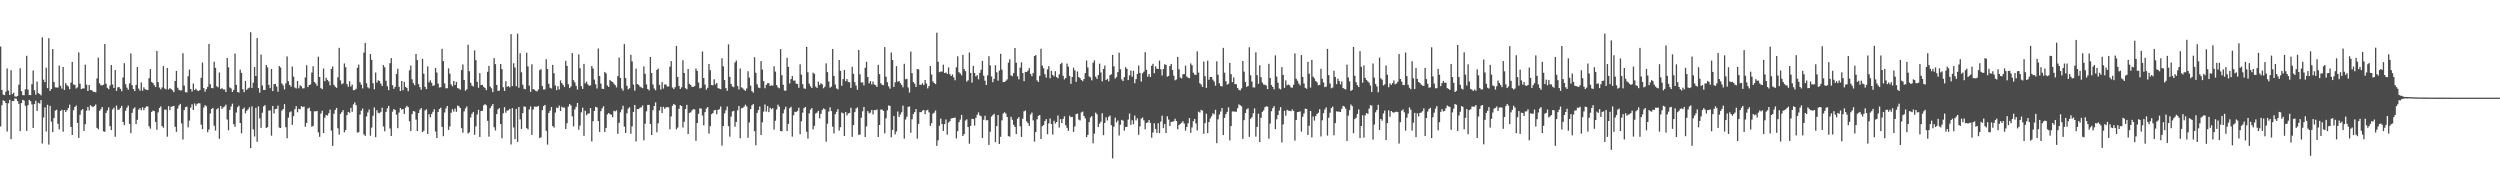 <?xml version="1.0" encoding="UTF-8"?>
<svg xmlns="http://www.w3.org/2000/svg" width="1920" height="150">
  <path d="M0 35.748h1v61.391H0zM1 69.119h1v11.708H1zM2 72.672h1v4.368H2zM3 73.130h1v4.511H3zM4 70.349h1v8.814H4zM5 52.575h1v48.440H5zM6 69.516h1v9.810H6zM7 72.950h1v3.683H7zM8 53.926h1v52.937H8zM9 72.295h1v5.265H9zM10 71.164h1v6.498H10zM11 74.051h1v1.503H11zM12 74.284h1v1.537H12zM13 73.698h1v3.893H13zM14 65.028h1v14.693H14zM15 52.413h1v48.297H15zM16 70.064h1v9.106H16zM17 73.085h1v3.538H17zM18 73.148h1v4.091H18zM19 68.563h1v12.711H19zM20 42.861h1v57.626H20zM21 68.765h1v12.058H21zM22 72.990h1v3.745H22zM23 73.037h1v4.687H23zM24 64.727h1v15.451H24zM25 54.137h1v44.111H25zM26 69.332h1v10.662H26zM27 72.667h1v4.722H27zM28 62.687h1v22.488H28zM29 71.461h1v7.475H29zM30 72.257h1v7.327H30zM31 73.245h1v3.614H31zM32 28.689h1v81.524H32zM33 61.173h1v29.105H33zM34 63.091h1v19.409H34zM35 51.990h1v48.991H35zM36 67.689h1v12.816H36zM37 29.358h1v81.691H37zM38 69.807h1v11.522H38zM39 68.310h1v25.144H39zM40 37.743h1v63.714H40zM41 62.970h1v27.697H41zM42 67.061h1v17.900H42zM43 67.242h1v17.036H43zM44 67.223h1v27.867H44zM45 50.344h1v49.064H45zM46 65.883h1v19.338H46zM47 68.063h1v16.279H47zM48 51.435h1v49.722H48zM49 69.024h1v15.440H49zM50 63.820h1v22.269H50zM51 65.413h1v19.235H51zM52 66.443h1v16.567H52zM53 68.557h1v11.824H53zM54 63.426h1v34.022H54zM55 47.560h1v56.138H55zM56 64.849h1v19.835H56zM57 65.186h1v16.971H57zM58 67.925h1v13.130H58zM59 67.108h1v27.282H59zM60 40.229h1v65.713H60zM61 64.354h1v23.801H61zM62 68.441h1v16.280H62zM63 67.908h1v15.898H63zM64 67.906h1v32.663H64zM65 49.666h1v45.773H65zM66 64.977h1v20.017H66zM67 69.896h1v12.254H67zM68 65.302h1v19.462H68zM69 69.142h1v11.707H69zM70 69.281h1v12.458H70zM71 70.371h1v11.888H71zM72 70.580h1v10.820H72zM73 70.908h1v9.343H73zM74 60.203h1v37.980H74zM75 44.281h1v55.051H75zM76 63.981h1v21.140H76zM77 65.455h1v18.410H77zM78 65.596h1v16.572H78zM79 65.088h1v35.775H79zM80 33.769h1v67.477H80zM81 64.331h1v22.326H81zM82 67.488h1v17.305H82zM83 68.486h1v14.020H83zM84 65.706h1v31.215H84zM85 49.966h1v49.957H85zM86 64.853h1v19.226H86zM87 67.567h1v15.143H87zM88 53.822h1v51.202H88zM89 69.800h1v11.277H89zM90 67.089h1v17.245H90zM91 66.848h1v17.381H91zM92 68.220h1v14.671H92zM93 70.065h1v11.261H93zM94 59.493h1v34.183H94zM95 48.541h1v47.558H95zM96 64.687h1v20.332H96zM97 67.349h1v15.358H97zM98 68.918h1v12.198H98zM99 64.059h1v31.051H99zM100 41.042h1v61.261H100zM101 65.414h1v21.192H101zM102 68.358h1v15.167H102zM103 69.919h1v12.574H103zM104 65.161h1v30.168H104zM105 51.475h1v40.553H105zM106 67.993h1v16.169H106zM107 69.645h1v13.396H107zM108 63.348h1v21.351H108zM109 69.638h1v12.732H109zM110 67.087h1v17.516H110zM111 68.491h1v14.369H111zM112 68.894h1v12.808H112zM113 69.224h1v12.516H113zM114 60.033h1v36.953H114zM115 53.051h1v45.740H115zM116 62.947h1v23.043H116zM117 63.809h1v21.069H117zM118 65.435h1v19.900H118zM119 66.851h1v26.749H119zM120 39.113h1v60.510H120zM121 63.100h1v23.217H121zM122 67.204h1v15.748H122zM123 68.674h1v13.024H123zM124 67.136h1v29.755H124zM125 50.812h1v47.279H125zM126 67.919h1v16.258H126zM127 68.624h1v15.603H127zM128 52.262h1v52.693H128zM129 68.719h1v12.815H129zM130 67.707h1v16.844H130zM131 68.389h1v13.641H131zM132 69.345h1v12.326H132zM133 70.760h1v10.608H133zM134 62.184h1v35.175H134zM135 54.475h1v46.767H135zM136 67.405h1v15.949H136zM137 69.094h1v11.878H137zM138 69.542h1v10.237H138zM139 69.387h1v25.429H139zM140 40.833h1v66.355H140zM141 65.705h1v18.848H141zM142 70.827h1v11.439H142zM143 70.943h1v10.944H143zM144 58.556h1v39.239H144zM145 53.463h1v39.137H145zM146 68.356h1v14.314H146zM147 70.299h1v9.852H147zM148 64.098h1v20.365H148zM149 69.102h1v10.350H149zM150 68.105h1v13.126H150zM151 69.502h1v10.212H151zM152 69.924h1v9.327H152zM153 69.066h1v10.330H153zM154 59.819h1v35.944H154zM155 48.048h1v51.173H155zM156 67.654h1v14.941H156zM157 70.404h1v10.414H157zM158 68.471h1v13.161H158zM159 66.738h1v34.810H159zM160 33.733h1v65.752H160zM161 64.671h1v22.538H161zM162 67.549h1v16.187H162zM163 67.786h1v15.088H163zM164 47.365h1v49.179H164zM165 52.057h1v48.280H165zM166 66.234h1v17.684H166zM167 67.081h1v16.040H167zM168 55.662h1v50.921H168zM169 68.392h1v13.079H169zM170 67.685h1v16.046H170zM171 68.644h1v13.782H171zM172 68.656h1v13.129H172zM173 70.642h1v9.684H173zM174 44.534h1v47.262H174zM175 51.698h1v48.417H175zM176 67.113h1v17.313H176zM177 67.943h1v13.821H177zM178 70.657h1v8.966H178zM179 69.040h1v26.359H179zM180 41.106h1v56.264H180zM181 65.159h1v21.262H181zM182 70.639h1v11.714H182zM183 71.109h1v10.049H183zM184 53.522h1v40.962H184zM185 55.982h1v46.411H185zM186 68.492h1v15.296H186zM187 70.831h1v11.810H187zM188 62.161h1v24.880H188zM189 69.024h1v16.061H189zM190 67.876h1v16.193H190zM191 67.263h1v15.194H191zM192 24.805h1v88.952H192zM193 67.560h1v14.120H193zM194 63.530h1v35.784H194zM195 51.491h1v53.296H195zM196 58.373h1v24.483H196zM197 29.222h1v79.677H197zM198 67.618h1v14.034H198zM199 71.176h1v19.752H199zM200 41.959h1v56.249H200zM201 65.652h1v20.913H201zM202 69.092h1v12.645H202zM203 69.114h1v11.633H203zM204 49.933h1v48.392H204zM205 51.765h1v45.886H205zM206 65.195h1v19.668H206zM207 67.686h1v17.089H207zM208 52.916h1v51.275H208zM209 69.935h1v11.466H209zM210 64.635h1v22.514H210zM211 64.461h1v19.328H211zM212 66.472h1v17.070H212zM213 70.421h1v10.683H213zM214 50.728h1v47.253H214zM215 51.854h1v46.435H215zM216 64.089h1v20.879H216zM217 65.601h1v18.115H217zM218 68.652h1v11.342H218zM219 64.037h1v33.648H219zM220 43.301h1v62.891H220zM221 62.422h1v27.949H221zM222 65.271h1v20.992H222zM223 66.616h1v18.921H223zM224 51.115h1v44.781H224zM225 58.817h1v30.445H225zM226 67.236h1v16.654H226zM227 67.946h1v13.545H227zM228 62.191h1v24.032H228zM229 67.839h1v15.754H229zM230 65.513h1v18.388H230zM231 66.291h1v15.240H231zM232 67.925h1v14.280H232zM233 67.813h1v13.991H233zM234 59.502h1v37.854H234zM235 50.121h1v44.276H235zM236 66.857h1v16.498H236zM237 65.310h1v17.380H237zM238 64.839h1v20.487H238zM239 55.681h1v41.661H239zM240 50.873h1v45.786H240zM241 62.960h1v22.497H241zM242 64.139h1v21.456H242zM243 65.918h1v19.243H243zM244 43.538h1v58.166H244zM245 59.150h1v45.934H245zM246 67.668h1v19.526H246zM247 68.511h1v16.554H247zM248 52.642h1v49.542H248zM249 62.386h1v28.042H249zM250 59.750h1v28.581H250zM251 61.367h1v27.485H251zM252 62.564h1v24.417H252zM253 65.528h1v18.672H253zM254 52.930h1v47.376H254zM255 51.056h1v60.958H255zM256 65.169h1v22.168H256zM257 66.589h1v17.793H257zM258 67.500h1v15.414H258zM259 59.405h1v39.125H259zM260 36.743h1v66.645H260zM261 61.761h1v25.762H261zM262 64.675h1v21.480H262zM263 64.070h1v20.532H263zM264 48.741h1v52.892H264zM265 51.662h1v48.298H265zM266 64.552h1v23.867H266zM267 66.590h1v19.394H267zM268 62.401h1v24.278H268zM269 66.451h1v16.361H269zM270 64.991h1v20.870H270zM271 69.270h1v10.924H271zM272 69.196h1v9.385H272zM273 68.223h1v12.574H273zM274 52.053h1v49.786H274zM275 49.660h1v51.854H275zM276 63.169h1v24.859H276zM277 65.006h1v20.008H277zM278 67.915h1v15.413H278zM279 40.393h1v62.900H279zM280 32.916h1v71.450H280zM281 63.962h1v25.494H281zM282 67.011h1v19.366H282zM283 67.914h1v16.195H283zM284 41.523h1v62.743H284zM285 45.967h1v52.023H285zM286 63.896h1v24.964H286zM287 68.537h1v14.017H287zM288 55.697h1v49.695H288zM289 63.445h1v21.202H289zM290 61.636h1v25.009H290zM291 62.271h1v24.757H291zM292 64.227h1v21.690H292zM293 66.048h1v16.626H293zM294 49.981h1v47.127H294zM295 51.665h1v49.179H295zM296 62.054h1v23.855H296zM297 66.263h1v16.982H297zM298 69.222h1v12.157H298zM299 48.551h1v50.101H299zM300 44.573h1v59.900H300zM301 65.412h1v20.368H301zM302 68.223h1v15.471H302zM303 66.734h1v17.722H303zM304 56.839h1v31.243H304zM305 52.775h1v45.663H305zM306 66.670h1v19.775H306zM307 69.911h1v13.028H307zM308 62.135h1v22.016H308zM309 69.259h1v14.520H309zM310 62.808h1v24.680H310zM311 66.788h1v15.922H311zM312 67.600h1v13.683H312zM313 70.051h1v12.234H313zM314 54.024h1v39.117H314zM315 50.314h1v50.349H315zM316 60.929h1v26.789H316zM317 63.906h1v21.381H317zM318 65.495h1v20.158H318zM319 41.431h1v50.493H319zM320 46.122h1v54.545H320zM321 64.660h1v22.116H321zM322 66.973h1v17.274H322zM323 68.926h1v14.048H323zM324 45.166h1v56.331H324zM325 56.608h1v43.780H325zM326 66.640h1v18.215H326zM327 68.459h1v15.433H327zM328 50.989h1v51.945H328zM329 63.246h1v24.475H329zM330 61.628h1v28.533H330zM331 63.539h1v24.050H331zM332 65.936h1v19.912H332zM333 65.511h1v18.418H333zM334 52.193h1v48.845H334zM335 55.724h1v50.269H335zM336 64.127h1v21.776H336zM337 67.243h1v16.454H337zM338 66.960h1v15.713H338zM339 37.461h1v60.041H339zM340 46.892h1v57.708H340zM341 64.055h1v22.381H341zM342 67.836h1v15.425H342zM343 67.758h1v13.643H343zM344 52.471h1v47.312H344zM345 56.522h1v40.579H345zM346 64.797h1v21.807H346zM347 66.299h1v17.507H347zM348 62.179h1v23.556H348zM349 65.257h1v18.174H349zM350 62.851h1v23.031H350zM351 67.662h1v13.463H351zM352 68.069h1v13.561H352zM353 68.919h1v14.037H353zM354 53.887h1v44.568H354zM355 49.505h1v52.448H355zM356 61.394h1v24.163H356zM357 69.667h1v13.593H357zM358 68.621h1v13.131H358zM359 34.358h1v68.191H359zM360 54.715h1v46.854H360zM361 63.611h1v26.584H361zM362 65.665h1v21.749H362zM363 66.463h1v19.525H363zM364 38.664h1v64.854H364zM365 46.212h1v50.853H365zM366 62.873h1v25.083H366zM367 67.393h1v16.997H367zM368 56.162h1v48.982H368zM369 65.344h1v19.920H369zM370 65.163h1v19.938H370zM371 66.664h1v14.251H371zM372 67.538h1v12.445H372zM373 69.235h1v11.631H373zM374 55.161h1v37.601H374zM375 50.609h1v54.346H375zM376 66.432h1v16.672H376zM377 67.839h1v13.640H377zM378 70.774h1v9.076H378zM379 44.615h1v53.136H379zM380 49.273h1v50.975H380zM381 65.213h1v22.406H381zM382 69.812h1v14.198H382zM383 69.534h1v13.511H383zM384 49.144h1v46.161H384zM385 53.072h1v53.161H385zM386 66.996h1v20.024H386zM387 69.823h1v12.495H387zM388 62.334h1v24.247H388zM389 66.676h1v18.355H389zM390 66.062h1v18.579H390zM391 67.071h1v16.539H391zM392 26.207h1v84.721H392zM393 66.106h1v16.922H393zM394 48.597h1v49.269H394zM395 51.830h1v55.048H395zM396 66.254h1v17.363H396zM397 25.845h1v83.134H397zM398 67.360h1v14.796H398zM399 40.879h1v50.818H399zM400 55.480h1v43.552H400zM401 65.055h1v21.850H401zM402 68.201h1v13.478H402zM403 68.573h1v13.486H403zM404 40.484h1v57.943H404zM405 50.990h1v48.436H405zM406 65.779h1v18.284H406zM407 70.528h1v11.204H407zM408 49.357h1v54.297H408zM409 68.454h1v15.671H409zM410 68.795h1v13.139H410zM411 69.843h1v12.066H411zM412 70.195h1v11.778H412zM413 68.634h1v12.658H413zM414 53.850h1v52.225H414zM415 53.153h1v52.255H415zM416 66.110h1v18.451H416zM417 68.702h1v12.806H417zM418 68.657h1v11.924H418zM419 45.458h1v55.004H419zM420 52.999h1v58.047H420zM421 64.373h1v22.368H421zM422 67.358h1v17.682H422zM423 67.953h1v14.299H423zM424 49.835h1v47.019H424zM425 56.201h1v41.775H425zM426 65.658h1v20.824H426zM427 69.241h1v13.388H427zM428 66.209h1v16.791H428zM429 68.732h1v12.356H429zM430 61.765h1v23.493H430zM431 63.724h1v18.228H431zM432 65.161h1v17.415H432zM433 66.856h1v15.768H433zM434 46.688h1v52.394H434zM435 50.606h1v44.017H435zM436 64.725h1v17.147H436zM437 67.612h1v12.316H437zM438 66.374h1v14.603H438zM439 40.820h1v48.522H439zM440 61.573h1v35.504H440zM441 63.291h1v20.727H441zM442 65.911h1v16.131H442zM443 68.752h1v10.367H443zM444 41.778h1v57.834H444zM445 52.452h1v44.004H445zM446 66.173h1v20.096H446zM447 68.232h1v14.452H447zM448 49.041h1v55.297H448zM449 63.994h1v21.065H449zM450 62.740h1v25.765H450zM451 64.816h1v22.476H451zM452 65.887h1v21.245H452zM453 65.592h1v17.411H453zM454 50.758h1v57.899H454zM455 52.604h1v40.488H455zM456 61.148h1v24.060H456zM457 64.709h1v17.330H457zM458 67.930h1v14.604H458zM459 37.298h1v55.618H459zM460 58.379h1v42.873H460zM461 64.215h1v21.195H461zM462 68.124h1v15.091H462zM463 68.367h1v13.232H463zM464 55.260h1v46.125H464zM465 56.337h1v41.895H465zM466 65.618h1v22.222H466zM467 66.760h1v20.005H467zM468 61.383h1v26.331H468zM469 62.439h1v25.647H469zM470 62.914h1v27.099H470zM471 64.281h1v20.864H471zM472 65.457h1v20.104H472zM473 67.108h1v17.625H473zM474 58.476h1v44.284H474zM475 44.231h1v50.121H475zM476 59.858h1v26.407H476zM477 67.939h1v16.139H477zM478 69.627h1v11.590H478zM479 33.904h1v63.315H479zM480 59.946h1v42.200H480zM481 65.902h1v21.088H481zM482 68.600h1v14.808H482zM483 67.758h1v14.646H483zM484 42.112h1v60.605H484zM485 47.193h1v49.811H485zM486 64.934h1v21.056H486zM487 69.622h1v11.027H487zM488 52.686h1v56.028H488zM489 64.572h1v19.118H489zM490 65.136h1v18.632H490zM491 66.515h1v16.292H491zM492 67.088h1v15.263H492zM493 67.701h1v13.315H493zM494 50.973h1v56.823H494zM495 56.683h1v38.294H495zM496 64.828h1v20.673H496zM497 68.356h1v12.257H497zM498 69.350h1v11.205H498zM499 43.794h1v51.490H499zM500 56.079h1v47.607H500zM501 64.880h1v19.710H501zM502 68.007h1v13.425H502zM503 69.312h1v9.338H503zM504 53.687h1v47.953H504zM505 52.647h1v42.070H505zM506 65.156h1v19.662H506zM507 68.761h1v13.302H507zM508 63.074h1v23.786H508zM509 67.980h1v14.067H509zM510 64.794h1v18.756H510zM511 64.945h1v17.588H511zM512 66.476h1v15.717H512zM513 66.390h1v16.102H513zM514 51.192h1v48.094H514zM515 46.939h1v42.469H515zM516 67.247h1v14.006H516zM517 68.411h1v11.399H517zM518 66.953h1v13.617H518zM519 35.299h1v64.075H519zM520 59.106h1v38.893H520zM521 65.967h1v17.576H521zM522 68.307h1v12.559H522zM523 67.003h1v14.399H523zM524 46.298h1v51.631H524zM525 56.076h1v37.393H525zM526 67.736h1v16.005H526zM527 68.556h1v11.989H527zM528 52.983h1v49.976H528zM529 64.421h1v22.301H529zM530 65.339h1v20.937H530zM531 66.761h1v18.036H531zM532 66.606h1v17.215H532zM533 66.166h1v17.840H533zM534 52.598h1v55.553H534zM535 54.480h1v40.032H535zM536 63.390h1v24.031H536zM537 67.914h1v15.289H537zM538 67.418h1v16.006H538zM539 39.528h1v49.176H539zM540 59.893h1v36.379H540zM541 64.927h1v21.192H541zM542 68.874h1v14.419H542zM543 67.409h1v14.793H543zM544 49.124h1v53.540H544zM545 53.943h1v42.943H545zM546 65.281h1v22.410H546zM547 65.559h1v21.305H547zM548 60.876h1v23.846H548zM549 64.893h1v19.525H549zM550 63.753h1v23.976H550zM551 67.679h1v16.685H551zM552 68.069h1v15.785H552zM553 68.502h1v13.303H553zM554 44.726h1v67.111H554zM555 50.945h1v45.828H555zM556 61.499h1v25.603H556zM557 67.646h1v17.037H557zM558 69.673h1v12.159H558zM559 34.046h1v62.802H559zM560 59.017h1v45.920H560zM561 64.437h1v25.160H561zM562 66.394h1v19.218H562zM563 66.972h1v18.177H563zM564 47.994h1v49.348H564zM565 46.516h1v47.101H565zM566 65.989h1v18.778H566zM567 68.701h1v12.706H567zM568 52.638h1v53.555H568zM569 67.090h1v16.116H569zM570 67.899h1v14.916H570zM571 68.939h1v12.922H571zM572 69.766h1v10.600H572zM573 67.961h1v13.759H573zM574 54.736h1v51.085H574zM575 59.611h1v34.458H575zM576 65.738h1v18.096H576zM577 70.008h1v10.877H577zM578 71.121h1v8.806H578zM579 43.954h1v56.741H579zM580 55.867h1v55.680H580zM581 64.696h1v22.004H581zM582 67.191h1v17.319H582zM583 67.621h1v14.201H583zM584 46.881h1v56.842H584zM585 53.455h1v40.510H585zM586 62.307h1v23.449H586zM587 67.801h1v12.428H587zM588 65.235h1v20.513H588zM589 63.937h1v17.529H589zM590 63.850h1v22.287H590zM591 66.014h1v16.713H591zM592 65.484h1v18.384H592zM593 65.850h1v17.182H593zM594 50.873h1v48.668H594zM595 55.007h1v37.722H595zM596 65.313h1v18.817H596zM597 67.123h1v13.282H597zM598 67.766h1v14.157H598zM599 37.699h1v62.921H599zM600 57.772h1v43.070H600zM601 65.089h1v22.022H601zM602 69.575h1v14.498H602zM603 69.638h1v12.280H603zM604 44.408h1v56.271H604zM605 51.359h1v43.766H605zM606 64.084h1v19.052H606zM607 60.775h1v21.237H607zM608 58.415h1v46.501H608zM609 61.907h1v26.626H609zM610 61.877h1v23.999H610zM611 64.242h1v21.832H611zM612 64.562h1v20.566H612zM613 67.437h1v15.294H613zM614 49.424h1v53.649H614zM615 57.269h1v35.887H615zM616 64.684h1v21.867H616zM617 67.913h1v15.147H617zM618 68.185h1v13.918H618zM619 36.065h1v65.094H619zM620 55.503h1v50.964H620zM621 64.201h1v22.853H621zM622 66.236h1v17.961H622zM623 67.598h1v15.429H623zM624 55.822h1v43.525H624zM625 56.657h1v39.974H625zM626 66.463h1v20.712H626zM627 67.524h1v18.930H627zM628 62.728h1v22.392H628zM629 65.182h1v25.713H629zM630 63.921h1v23.538H630zM631 64.756h1v19.773H631zM632 67.810h1v15.440H632zM633 66.541h1v17.416H633zM634 48.627h1v60.195H634zM635 55.423h1v39.596H635zM636 62.575h1v23.069H636zM637 67.338h1v15.077H637zM638 66.517h1v18.804H638zM639 37.646h1v59.637H639zM640 58.325h1v44.156H640zM641 64.845h1v22.867H641zM642 67.867h1v17.998H642zM643 68.651h1v15.185H643zM644 46.092h1v54.214H644zM645 54.384h1v43.314H645zM646 65.823h1v20.592H646zM647 60.767h1v26.207H647zM648 53.737h1v50.724H648zM649 62.374h1v23.629H649zM650 60.701h1v27.958H650zM651 62.899h1v24.172H651zM652 63.244h1v23.470H652zM653 67.516h1v15.207H653zM654 51.284h1v53.764H654zM655 56.673h1v39.392H655zM656 63.132h1v22.971H656zM657 65.737h1v17.611H657zM658 68.891h1v13.576H658zM659 38.360h1v65.129H659zM660 57.144h1v46.227H660zM661 63.347h1v27.058H661zM662 63.276h1v22.204H662zM663 65.574h1v16.531H663zM664 52.031h1v53.183H664zM665 47.399h1v49.692H665zM666 59.166h1v26.161H666zM667 63.988h1v23.090H667zM668 62.259h1v24.225H668zM669 64.805h1v19.610H669zM670 62.595h1v25.283H670zM671 64.910h1v19.620H671zM672 65.409h1v19.261H672zM673 66.754h1v17.327H673zM674 49.790h1v55.436H674zM675 56.933h1v39.054H675zM676 63.948h1v20.188H676zM677 65.110h1v19.045H677zM678 65.426h1v19.755H678zM679 36.160h1v66.250H679zM680 58.912h1v31.957H680zM681 63.113h1v21.690H681zM682 66.282h1v14.690H682zM683 68.110h1v13.258H683zM684 40.286h1v65.136H684zM685 46.093h1v53.635H685zM686 66.740h1v22.319H686zM687 63.172h1v40.060H687zM688 50.791h1v50.180H688zM689 62.722h1v22.961H689zM690 62.209h1v27.719H690zM691 63.899h1v24.069H691zM692 65.217h1v21.000H692zM693 67.071h1v14.094H693zM694 48.993h1v57.429H694zM695 60.888h1v30.939H695zM696 60.573h1v29.085H696zM697 67.170h1v14.862H697zM698 71.077h1v10.679H698zM699 39.564h1v62.388H699zM700 56.242h1v35.361H700zM701 63.031h1v24.512H701zM702 64.317h1v21.751H702zM703 66.827h1v16.915H703zM704 52.967h1v53.540H704zM705 53.319h1v41.790H705zM706 65.143h1v21.006H706zM707 65.096h1v21.029H707zM708 63.940h1v21.011H708zM709 65.375h1v19.115H709zM710 61.433h1v26.222H710zM711 64.182h1v20.645H711zM712 67.887h1v16.459H712zM713 66.104h1v20.154H713zM714 50.691h1v45.965H714zM715 57.164h1v37.455H715zM716 62.513h1v24.777H716zM717 63.768h1v22.766H717zM718 64.618h1v20.277H718zM719 25.106h1v86.895H719zM720 47.483h1v60.285H720zM721 55.454h1v41.100H721zM722 54.934h1v36.132H722zM723 54.996h1v40.262H723zM724 49.640h1v50.903H724zM725 56.044h1v39.304H725zM726 55.646h1v36.078H726zM727 56.789h1v46.616H727zM728 51.743h1v42.387H728zM729 56.914h1v36.215H729zM730 58.350h1v32.704H730zM731 57.189h1v33.574H731zM732 59.424h1v31.075H732zM733 61.630h1v28.677H733zM734 51.706h1v54.568H734zM735 43.251h1v57.466H735zM736 55.445h1v38.433H736zM737 56.398h1v35.446H737zM738 57.863h1v30.331H738zM739 42.145h1v62.309H739zM740 53.113h1v49.875H740zM741 54.684h1v37.876H741zM742 62.678h1v28.990H742zM743 61.713h1v35.820H743zM744 40.344h1v69.976H744zM745 55.993h1v40.678H745zM746 63.439h1v27.776H746zM747 50.575h1v40.886H747zM748 56.019h1v40.462H748zM749 58.601h1v31.905H749zM750 57.769h1v30.376H750zM751 60.905h1v25.403H751zM752 55.964h1v32.668H752zM753 53.580h1v35.754H753zM754 46.724h1v59.299H754zM755 58.107h1v33.923H755zM756 61.956h1v26.946H756zM757 65.286h1v27.139H757zM758 57.879h1v34.362H758zM759 43.171h1v68.164H759zM760 50.236h1v50.927H760zM761 58.749h1v30.824H761zM762 63.116h1v25.375H762zM763 60.583h1v26.859H763zM764 50.194h1v58.946H764zM765 55.496h1v41.380H765zM766 61.928h1v26.388H766zM767 54.217h1v56.395H767zM768 41.297h1v63.767H768zM769 53.455h1v38.952H769zM770 63.008h1v24.175H770zM771 62.988h1v23.240H771zM772 62.084h1v25.181H772zM773 60.975h1v28.894H773zM774 48.138h1v56.412H774zM775 45.528h1v59.429H775zM776 57.886h1v31.797H776zM777 58.504h1v33.520H777zM778 56.185h1v39.669H778zM779 36.859h1v60.610H779zM780 48.232h1v54.788H780zM781 58.572h1v32.655H781zM782 60.983h1v28.932H782zM783 51.932h1v45.064H783zM784 47.863h1v57.325H784zM785 56.095h1v35.072H785zM786 62.360h1v23.151H786zM787 55.128h1v29.764H787zM788 55.344h1v37.852H788zM789 54.173h1v40.406H789zM790 52.309h1v44.422H790zM791 56.765h1v31.174H791zM792 58.575h1v27.843H792zM793 56.114h1v36.328H793zM794 43.029h1v65.704H794zM795 42.359h1v59.086H795zM796 61.768h1v29.859H796zM797 62.926h1v26.059H797zM798 58.243h1v30.103H798zM799 37.404h1v69.340H799zM800 50.384h1v46.515H800zM801 52.418h1v43.635H801zM802 56.969h1v36.032H802zM803 59.603h1v31.899H803zM804 53.303h1v49.824H804zM805 50.792h1v43.965H805zM806 60.127h1v30.880H806zM807 54.401h1v40.866H807zM808 57.572h1v45.781H808zM809 58.690h1v34.087H809zM810 54.657h1v40.210H810zM811 59.252h1v34.438H811zM812 60.113h1v28.579H812zM813 57.087h1v40.883H813zM814 49.266h1v42.229H814zM815 48.252h1v46.272H815zM816 58.140h1v33.138H816zM817 60.978h1v28.348H817zM818 59.926h1v36.214H818zM819 48.864h1v49.315H819zM820 51.195h1v49.307H820zM821 58.317h1v30.584H821zM822 64.364h1v25.643H822zM823 59.152h1v30.617H823zM824 51.993h1v49.301H824zM825 54.054h1v43.067H825zM826 62.876h1v24.794H826zM827 54.860h1v32.362H827zM828 59.164h1v32.666H828zM829 59.991h1v32.453H829zM830 61.465h1v24.874H830zM831 62.367h1v23.353H831zM832 60.705h1v28.401H832zM833 56.104h1v34.819H833zM834 46.424h1v58.873H834zM835 51.789h1v51.810H835zM836 58.696h1v35.037H836zM837 59.461h1v30.831H837zM838 61.681h1v27.516H838zM839 48.141h1v61.886H839zM840 46.314h1v56.355H840zM841 58.818h1v27.654H841zM842 60.549h1v27.231H842zM843 57.657h1v39.868H843zM844 48.903h1v46.145H844zM845 55.640h1v37.855H845zM846 62.496h1v24.479H846zM847 52.984h1v50.796H847zM848 50.336h1v44.059H848zM849 61.428h1v28.660H849zM850 60.525h1v31.992H850zM851 62.476h1v27.158H851zM852 57.748h1v30.964H852zM853 57.050h1v39.090H853zM854 42.158h1v79.496H854zM855 50.931h1v46.397H855zM856 60.356h1v30.023H856zM857 59.245h1v34.690H857zM858 55.381h1v37.157H858zM859 40.444h1v63.637H859zM860 53.218h1v42.599H860zM861 60.997h1v31.081H861zM862 62.325h1v30.357H862zM863 59.258h1v41.023H863zM864 51.630h1v45.894H864zM865 52.907h1v44.482H865zM866 61.510h1v30.351H866zM867 57.922h1v29.288H867zM868 54.181h1v41.748H868zM869 58.951h1v33.417H869zM870 54.356h1v41.153H870zM871 63.918h1v24.792H871zM872 60.765h1v31.768H872zM873 56.816h1v34.001H873zM874 50.345h1v53.171H874zM875 55.990h1v41.097H875zM876 62.678h1v28.428H876zM877 56.325h1v33.921H877zM878 55.037h1v37.363H878zM879 40.103h1v59.181H879zM880 53.628h1v40.804H880zM881 58.869h1v35.197H881zM882 56.886h1v35.311H882zM883 59.142h1v35.296H883zM884 50.522h1v55.197H884zM885 49.005h1v52.725H885zM886 56.235h1v38.434H886zM887 50.963h1v48.047H887zM888 52.725h1v49.301H888zM889 53.001h1v41.658H889zM890 46.562h1v55.710H890zM891 53.205h1v40.178H891zM892 58.010h1v30.827H892zM893 52.991h1v45.416H893zM894 49.334h1v45.957H894zM895 49.811h1v52.341H895zM896 58.875h1v30.409H896zM897 58.335h1v33.499H897zM898 50.574h1v46.210H898zM899 49.126h1v44.472H899zM900 53.778h1v39.742H900zM901 58.091h1v35.001H901zM902 61.666h1v29.514H902zM903 61.048h1v31.875H903zM904 43.681h1v55.562H904zM905 53.201h1v42.859H905zM906 59.585h1v35.524H906zM907 60.240h1v34.008H907zM908 57.016h1v36.080H908zM909 56.924h1v37.960H909zM910 50.369h1v50.008H910zM911 58.856h1v38.614H911zM912 59.714h1v34.970H912zM913 60.053h1v30.611H913zM914 48.681h1v53.318H914zM915 50.079h1v47.764H915zM916 55.866h1v37.176H916zM917 57.338h1v34.004H917zM918 57.514h1v37.316H918zM919 39.428h1v60.644H919zM920 55.729h1v30.036H920zM921 63.933h1v22.486H921zM922 64.916h1v19.474H922zM923 66.769h1v18.246H923zM924 47.281h1v55.477H924zM925 58.513h1v36.055H925zM926 67.490h1v19.842H926zM927 46.593h1v55.582H927zM928 61.288h1v32.481H928zM929 59.153h1v31.884H929zM930 59.153h1v30.190H930zM931 61.155h1v25.888H931zM932 62.580h1v25.281H932zM933 65.832h1v18.489H933zM934 47.177h1v62.813H934zM935 57.388h1v34.244H935zM936 63.981h1v24.003H936zM937 66.094h1v19.585H937zM938 66.362h1v16.640H938zM939 36.785h1v66.929H939zM940 55.806h1v34.717H940zM941 62.314h1v25.412H941zM942 65.008h1v20.959H942zM943 64.317h1v18.171H943zM944 48.306h1v59.514H944zM945 56.916h1v39.919H945zM946 63.080h1v22.519H946zM947 59.439h1v26.178H947zM948 64.599h1v21.141H948zM949 64.708h1v21.154H949zM950 67.582h1v15.549H950zM951 68.988h1v11.167H951zM952 69.443h1v11.398H952zM953 67.853h1v13.831H953zM954 46.848h1v59.806H954zM955 55.041h1v37.202H955zM956 62.921h1v23.856H956zM957 66.725h1v17.268H957zM958 66.105h1v17.118H958zM959 36.284h1v68.790H959zM960 57.747h1v33.510H960zM961 62.612h1v27.459H961zM962 67.119h1v19.872H962zM963 67.182h1v16.083H963zM964 40.184h1v64.717H964zM965 57.772h1v39.687H965zM966 64.357h1v22.959H966zM967 50.197h1v58.914H967zM968 59.346h1v31.124H968zM969 63.387h1v22.553H969zM970 64.937h1v19.828H970zM971 65.086h1v17.286H971zM972 65.759h1v15.922H972zM973 68.423h1v13.496H973zM974 49.005h1v57.533H974zM975 59.976h1v34.967H975zM976 65.345h1v20.094H976zM977 66.786h1v16.251H977zM978 68.587h1v12.940H978zM979 42.553h1v56.604H979zM980 58.786h1v32.846H980zM981 63.554h1v24.805H981zM982 67.943h1v16.988H982zM983 68.616h1v13.637H983zM984 51.549h1v57.851H984zM985 57.569h1v37.975H985zM986 67.489h1v17.628H986zM987 61.680h1v27.214H987zM988 65.502h1v18.832H988zM989 64.909h1v20.114H989zM990 65.514h1v19.559H990zM991 67.170h1v18.208H991zM992 67.362h1v16.706H992zM993 65.051h1v20.090H993zM994 40.996h1v66.962H994zM995 60.448h1v31.712H995zM996 62.017h1v24.040H996zM997 64.150h1v21.743H997zM998 65.543h1v20.011H998zM999 42.310h1v58.778H999zM1000 59.037h1v30.650H1000zM1001 64.088h1v23.010H1001zM1002 67.457h1v16.001H1002zM1003 68.125h1v15.649H1003zM1004 47.492h1v56.138H1004zM1005 56.635h1v39.939H1005zM1006 67.253h1v18.007H1006zM1007 45.974h1v59.563H1007zM1008 58.878h1v30.585H1008zM1009 60.224h1v32.421H1009zM1010 62.247h1v26.908H1010zM1011 63.169h1v24.444H1011zM1012 65.485h1v21.120H1012zM1013 65.201h1v18.669H1013zM1014 52.851h1v51.961H1014zM1015 60.510h1v31.926H1015zM1016 63.350h1v23.545H1016zM1017 66.926h1v17.198H1017zM1018 66.520h1v15.972H1018zM1019 37.596h1v66.551H1019zM1020 57.771h1v32.665H1020zM1021 64.109h1v22.471H1021zM1022 67.769h1v15.246H1022zM1023 67.233h1v14.650H1023zM1024 54.331h1v49.548H1024zM1025 59.079h1v35.464H1025zM1026 64.618h1v20.870H1026zM1027 60.436h1v25.305H1027zM1028 62.265h1v23.514H1028zM1029 64.796h1v21.230H1029zM1030 62.502h1v21.037H1030zM1031 67.563h1v13.720H1031zM1032 68.255h1v13.597H1032zM1033 68.732h1v14.756H1033zM1034 49.682h1v58.560H1034zM1035 59.545h1v29.241H1035zM1036 62.474h1v22.119H1036zM1037 69.840h1v10.380H1037zM1038 69.013h1v12.512H1038zM1039 36.037h1v66.324H1039zM1040 58.147h1v33.360H1040zM1041 63.175h1v27.225H1041zM1042 65.403h1v22.052H1042zM1043 66.886h1v17.200H1043zM1044 39.321h1v66.695H1044zM1045 51.300h1v45.454H1045zM1046 63.468h1v25.071H1046zM1047 50.208h1v55.488H1047zM1048 59.870h1v28.696H1048zM1049 61.409h1v25.426H1049zM1050 62.465h1v24.959H1050zM1051 63.499h1v19.970H1051zM1052 65.709h1v15.001H1052zM1053 70.669h1v10.440H1053zM1054 48.749h1v58.473H1054zM1055 59.620h1v36.064H1055zM1056 64.462h1v21.828H1056zM1057 66.392h1v18.022H1057zM1058 70.936h1v9.562H1058zM1059 44.256h1v55.589H1059zM1060 60.159h1v31.185H1060zM1061 61.175h1v31.512H1061zM1062 65.577h1v21.563H1062zM1063 64.790h1v20.161H1063zM1064 50.280h1v57.332H1064zM1065 57.388h1v37.126H1065zM1066 67.038h1v17.734H1066zM1067 64.050h1v25.599H1067zM1068 65.184h1v20.051H1068zM1069 63.799h1v22.353H1069zM1070 61.802h1v24.752H1070zM1071 64.737h1v21.314H1071zM1072 64.128h1v21.632H1072zM1073 62.828h1v23.231H1073zM1074 41.529h1v68.736H1074zM1075 60.687h1v33.166H1075zM1076 62.566h1v22.502H1076zM1077 65.304h1v18.691H1077zM1078 65.394h1v20.821H1078zM1079 40.372h1v59.919H1079zM1080 58.543h1v31.849H1080zM1081 65.107h1v22.177H1081zM1082 67.372h1v15.150H1082zM1083 68.502h1v15.785H1083zM1084 47.006h1v53.296H1084zM1085 60.125h1v34.139H1085zM1086 68.358h1v18.301H1086zM1087 52.256h1v53.059H1087zM1088 60.547h1v26.454H1088zM1089 63.014h1v26.409H1089zM1090 63.754h1v23.003H1090zM1091 64.978h1v21.447H1091zM1092 65.740h1v19.724H1092zM1093 66.002h1v17.228H1093zM1094 52.105h1v52.351H1094zM1095 60.730h1v29.944H1095zM1096 64.361h1v21.353H1096zM1097 67.445h1v16.279H1097zM1098 67.018h1v15.783H1098zM1099 36.361h1v69.659H1099zM1100 58.673h1v31.340H1100zM1101 64.178h1v22.374H1101zM1102 67.845h1v15.557H1102zM1103 67.700h1v13.804H1103zM1104 52.913h1v47.177H1104zM1105 57.386h1v36.453H1105zM1106 66.201h1v19.721H1106zM1107 63.843h1v19.989H1107zM1108 62.164h1v23.418H1108zM1109 63.564h1v21.630H1109zM1110 63.552h1v19.535H1110zM1111 67.688h1v13.376H1111zM1112 68.234h1v13.473H1112zM1113 69.054h1v13.058H1113zM1114 49.109h1v50.578H1114zM1115 59.201h1v27.113H1115zM1116 63.656h1v19.732H1116zM1117 70.674h1v9.217H1117zM1118 69.736h1v10.743H1118zM1119 34.558h1v66.025H1119zM1120 59.187h1v29.536H1120zM1121 65.098h1v20.740H1121zM1122 68.023h1v13.479H1122zM1123 68.702h1v13.346H1123zM1124 40.189h1v59.083H1124zM1125 57.299h1v33.205H1125zM1126 65.661h1v18.113H1126zM1127 49.396h1v53.689H1127zM1128 62.644h1v21.898H1128zM1129 68.303h1v15.617H1129zM1130 68.929h1v12.886H1130zM1131 69.907h1v11.955H1131zM1132 68.756h1v13.107H1132zM1133 69.614h1v11.080H1133zM1134 53.264h1v52.712H1134zM1135 57.849h1v31.662H1135zM1136 67.537h1v16.110H1136zM1137 68.722h1v12.461H1137zM1138 68.662h1v11.961H1138zM1139 45.688h1v65.180H1139zM1140 55.673h1v36.386H1140zM1141 64.369h1v22.382H1141zM1142 67.356h1v17.691H1142zM1143 68.005h1v14.265H1143zM1144 49.796h1v48.221H1144zM1145 57.301h1v33.960H1145zM1146 65.618h1v20.848H1146zM1147 66.199h1v17.225H1147zM1148 68.836h1v14.020H1148zM1149 66.250h1v15.518H1149zM1150 61.826h1v23.346H1150zM1151 63.735h1v18.878H1151zM1152 65.212h1v17.287H1152zM1153 66.900h1v15.688H1153zM1154 46.893h1v52.041H1154zM1155 54.768h1v35.139H1155zM1156 64.772h1v16.748H1156zM1157 67.603h1v12.204H1157zM1158 66.403h1v14.635H1158zM1159 35.445h1v59.910H1159zM1160 62.047h1v24.241H1160zM1161 67.715h1v16.588H1161zM1162 68.721h1v12.458H1162zM1163 67.956h1v14.671H1163zM1164 42.441h1v59.837H1164zM1165 59.185h1v30.822H1165zM1166 65.783h1v19.524H1166zM1167 53.491h1v49.298H1167zM1168 61.768h1v24.768H1168zM1169 65.010h1v21.850H1169zM1170 63.023h1v26.088H1170zM1171 65.705h1v19.893H1171zM1172 65.944h1v19.564H1172zM1173 65.267h1v18.711H1173zM1174 51.872h1v55.888H1174zM1175 59.767h1v27.228H1175zM1176 67.564h1v19.836H1176zM1177 65.418h1v21.893H1177zM1178 63.885h1v20.301H1178zM1179 42.523h1v54.639H1179zM1180 58.254h1v33.277H1180zM1181 64.795h1v21.646H1181zM1182 67.504h1v15.872H1182zM1183 68.990h1v13.274H1183zM1184 47.477h1v54.646H1184zM1185 55.890h1v40.734H1185zM1186 64.573h1v22.738H1186zM1187 61.185h1v25.492H1187zM1188 65.506h1v18.634H1188zM1189 61.376h1v28.798H1189zM1190 64.783h1v24.542H1190zM1191 64.813h1v23.524H1191zM1192 66.607h1v17.926H1192zM1193 67.383h1v17.365H1193zM1194 43.707h1v68.289H1194zM1195 57.437h1v34.003H1195zM1196 61.585h1v24.553H1196zM1197 67.603h1v16.601H1197zM1198 69.782h1v12.109H1198zM1199 35.306h1v64.182H1199zM1200 60.795h1v32.753H1200zM1201 63.670h1v24.594H1201zM1202 67.084h1v18.956H1202zM1203 68.281h1v15.206H1203zM1204 44.801h1v55.530H1204zM1205 59.740h1v31.597H1205zM1206 64.249h1v23.406H1206zM1207 56.435h1v47.495H1207zM1208 62.824h1v25.161H1208zM1209 65.852h1v19.089H1209zM1210 66.124h1v18.664H1210zM1211 66.510h1v16.207H1211zM1212 66.810h1v15.963H1212zM1213 65.465h1v16.522H1213zM1214 53.944h1v48.704H1214zM1215 60.043h1v29.992H1215zM1216 66.440h1v19.187H1216zM1217 68.394h1v13.454H1217zM1218 67.303h1v14.904H1218zM1219 48.818h1v52.268H1219zM1220 56.505h1v33.904H1220zM1221 65.014h1v21.590H1221zM1222 67.888h1v14.986H1222zM1223 68.314h1v12.478H1223zM1224 51.628h1v47.314H1224zM1225 55.229h1v36.955H1225zM1226 64.360h1v21.385H1226zM1227 64.041h1v22.635H1227zM1228 67.645h1v16.210H1228zM1229 64.712h1v25.074H1229zM1230 62.223h1v23.796H1230zM1231 61.927h1v23.554H1231zM1232 25.810h1v83.213H1232zM1233 65.948h1v18.506H1233zM1234 49.228h1v55.940H1234zM1235 58.272h1v34.657H1235zM1236 64.623h1v21.229H1236zM1237 31.016h1v84.017H1237zM1238 65.939h1v15.843H1238zM1239 42.469h1v58.775H1239zM1240 58.825h1v31.495H1240zM1241 65.529h1v22.830H1241zM1242 68.022h1v16.167H1242zM1243 67.375h1v16.069H1243zM1244 44.887h1v55.764H1244zM1245 58.431h1v31.891H1245zM1246 67.853h1v19.797H1246zM1247 52.229h1v54.856H1247zM1248 60.468h1v26.511H1248zM1249 62.528h1v26.371H1249zM1250 63.250h1v24.764H1250zM1251 64.363h1v23.404H1251zM1252 65.176h1v21.662H1252zM1253 64.684h1v20.316H1253zM1254 51.098h1v53.811H1254zM1255 61.747h1v30.200H1255zM1256 65.491h1v19.938H1256zM1257 66.101h1v18.330H1257zM1258 67.754h1v14.676H1258zM1259 36.777h1v68.235H1259zM1260 58.766h1v31.183H1260zM1261 62.942h1v24.910H1261zM1262 67.090h1v17.099H1262zM1263 66.480h1v16.474H1263zM1264 52.887h1v47.233H1264zM1265 58.002h1v35.628H1265zM1266 65.387h1v19.169H1266zM1267 63.299h1v22.103H1267zM1268 61.497h1v24.246H1268zM1269 62.323h1v21.923H1269zM1270 65.025h1v19.502H1270zM1271 66.456h1v16.225H1271zM1272 67.454h1v15.314H1272zM1273 67.857h1v14.836H1273zM1274 49.312h1v51.790H1274zM1275 59.416h1v28.426H1275zM1276 63.487h1v21.225H1276zM1277 69.363h1v11.921H1277zM1278 68.238h1v13.641H1278zM1279 34.939h1v66.914H1279zM1280 58.215h1v29.640H1280zM1281 64.348h1v21.406H1281zM1282 66.908h1v15.582H1282zM1283 68.403h1v13.688H1283zM1284 41.710h1v57.225H1284zM1285 57.827h1v33.600H1285zM1286 66.062h1v17.123H1286zM1287 49.424h1v55.805H1287zM1288 63.142h1v23.038H1288zM1289 66.762h1v18.358H1289zM1290 68.487h1v15.091H1290zM1291 69.461h1v13.829H1291zM1292 67.345h1v16.524H1292zM1293 68.667h1v13.480H1293zM1294 52.059h1v52.535H1294zM1295 56.885h1v33.588H1295zM1296 67.217h1v16.862H1296zM1297 67.653h1v14.113H1297zM1298 67.170h1v13.768H1298zM1299 43.482h1v68.518H1299zM1300 57.837h1v33.010H1300zM1301 64.091h1v24.650H1301zM1302 65.844h1v21.240H1302zM1303 66.437h1v17.589H1303zM1304 51.602h1v46.120H1304zM1305 60.419h1v32.465H1305zM1306 66.005h1v23.403H1306zM1307 65.235h1v19.276H1307zM1308 68.883h1v14.140H1308zM1309 64.081h1v20.169H1309zM1310 64.029h1v23.115H1310zM1311 62.097h1v22.446H1311zM1312 62.904h1v21.611H1312zM1313 65.033h1v18.988H1313zM1314 46.533h1v54.304H1314zM1315 55.269h1v32.366H1315zM1316 65.503h1v18.130H1316zM1317 65.966h1v15.692H1317zM1318 64.063h1v18.999H1318zM1319 40.755h1v57.491H1319zM1320 60.728h1v27.350H1320zM1321 62.479h1v22.715H1321zM1322 64.801h1v18.796H1322zM1323 67.158h1v13.929H1323zM1324 42.510h1v58.568H1324zM1325 58.694h1v33.512H1325zM1326 66.488h1v20.671H1326zM1327 51.645h1v51.218H1327zM1328 62.544h1v23.745H1328zM1329 63.091h1v24.618H1329zM1330 62.772h1v26.050H1330zM1331 63.714h1v23.926H1331zM1332 65.080h1v21.329H1332zM1333 65.510h1v17.219H1333zM1334 51.399h1v56.861H1334zM1335 57.677h1v33.787H1335zM1336 63.893h1v20.664H1336zM1337 63.685h1v19.035H1337zM1338 68.265h1v13.099H1338zM1339 38.508h1v62.792H1339zM1340 58.177h1v33.635H1340zM1341 63.310h1v23.151H1341zM1342 66.192h1v17.567H1342zM1343 67.876h1v14.486H1343zM1344 55.066h1v44.417H1344zM1345 58.863h1v33.023H1345zM1346 65.248h1v22.353H1346zM1347 63.853h1v24.645H1347zM1348 60.760h1v27.147H1348zM1349 61.992h1v28.198H1349zM1350 61.881h1v24.585H1350zM1351 64.066h1v20.724H1351zM1352 65.002h1v20.586H1352zM1353 65.301h1v19.495H1353zM1354 45.986h1v56.979H1354zM1355 57.204h1v35.184H1355zM1356 62.224h1v23.476H1356zM1357 66.833h1v17.874H1357zM1358 67.916h1v14.269H1358zM1359 35.814h1v66.662H1359zM1360 58.590h1v29.788H1360zM1361 66.385h1v21.164H1361zM1362 67.065h1v17.111H1362zM1363 67.482h1v14.283H1363zM1364 43.020h1v58.974H1364zM1365 58.024h1v33.522H1365zM1366 66.222h1v18.409H1366zM1367 54.123h1v54.562H1367zM1368 60.478h1v26.749H1368zM1369 62.960h1v22.009H1369zM1370 64.588h1v20.004H1370zM1371 65.518h1v18.447H1371zM1372 65.621h1v17.262H1372zM1373 67.406h1v14.472H1373zM1374 50.672h1v57.585H1374zM1375 57.283h1v33.715H1375zM1376 63.990h1v20.503H1376zM1377 66.993h1v14.680H1377zM1378 68.726h1v13.509H1378zM1379 42.400h1v61.573H1379zM1380 60.393h1v28.665H1380zM1381 62.802h1v23.625H1381zM1382 66.821h1v15.911H1382zM1383 67.943h1v13.025H1383zM1384 54.366h1v49.602H1384zM1385 57.106h1v37.322H1385zM1386 63.842h1v22.902H1386zM1387 61.869h1v25.756H1387zM1388 67.727h1v14.772H1388zM1389 67.587h1v16.017H1389zM1390 62.632h1v21.949H1390zM1391 64.760h1v20.042H1391zM1392 64.922h1v20.074H1392zM1393 64.700h1v19.713H1393zM1394 49.335h1v51.092H1394zM1395 57.141h1v32.615H1395zM1396 66.708h1v15.998H1396zM1397 66.237h1v15.941H1397zM1398 64.346h1v18.046H1398zM1399 35.508h1v64.273H1399zM1400 60.162h1v27.017H1400zM1401 65.530h1v19.597H1401zM1402 65.975h1v16.699H1402zM1403 65.387h1v17.004H1403zM1404 47.750h1v55.705H1404zM1405 60.553h1v28.886H1405zM1406 65.733h1v21.345H1406zM1407 54.338h1v48.964H1407zM1408 61.292h1v24.124H1408zM1409 63.663h1v24.398H1409zM1410 62.347h1v27.809H1410zM1411 63.850h1v22.890H1411zM1412 61.792h1v25.611H1412zM1413 63.392h1v21.467H1413zM1414 55.573h1v53.031H1414zM1415 60.030h1v27.685H1415zM1416 67.147h1v16.094H1416zM1417 64.925h1v21.206H1417zM1418 64.796h1v23.247H1418zM1419 42.990h1v53.194H1419zM1420 60.361h1v33.195H1420zM1421 64.261h1v21.957H1421zM1422 65.847h1v18.949H1422zM1423 67.943h1v14.378H1423zM1424 50.414h1v52.122H1424zM1425 57.385h1v38.674H1425zM1426 62.858h1v24.537H1426zM1427 61.938h1v24.655H1427zM1428 65.090h1v20.875H1428zM1429 61.974h1v25.818H1429zM1430 64.162h1v25.352H1430zM1431 64.711h1v22.681H1431zM1432 67.301h1v15.934H1432zM1433 65.182h1v21.660H1433zM1434 42.602h1v67.685H1434zM1435 57.061h1v36.146H1435zM1436 60.096h1v26.340H1436zM1437 66.032h1v19.293H1437zM1438 68.972h1v14.634H1438zM1439 35.167h1v70.199H1439zM1440 60.955h1v30.838H1440zM1441 64.054h1v27.212H1441zM1442 65.645h1v21.552H1442zM1443 66.856h1v14.942H1443zM1444 42.594h1v58.093H1444zM1445 53.765h1v36.548H1445zM1446 64.062h1v21.993H1446zM1447 52.874h1v53.255H1447zM1448 61.774h1v22.593H1448zM1449 64.608h1v19.690H1449zM1450 63.342h1v22.526H1450zM1451 64.784h1v19.542H1451zM1452 63.098h1v22.762H1452zM1453 65.699h1v17.450H1453zM1454 54.112h1v48.063H1454zM1455 58.825h1v32.532H1455zM1456 65.376h1v18.897H1456zM1457 68.976h1v12.921H1457zM1458 69.885h1v9.718H1458zM1459 46.035h1v65.321H1459zM1460 61.965h1v31.342H1460zM1461 62.628h1v25.817H1461zM1462 65.034h1v22.684H1462zM1463 64.689h1v19.355H1463zM1464 47.533h1v54.071H1464zM1465 55.801h1v39.473H1465zM1466 63.419h1v21.926H1466zM1467 64.517h1v21.151H1467zM1468 64.005h1v22.123H1468zM1469 60.903h1v23.222H1469zM1470 61.510h1v26.604H1470zM1471 63.833h1v20.639H1471zM1472 63.913h1v22.467H1472zM1473 63.436h1v22.670H1473zM1474 49.214h1v54.051H1474zM1475 58.203h1v37.138H1475zM1476 60.644h1v26.700H1476zM1477 64.435h1v21.094H1477zM1478 64.927h1v19.420H1478zM1479 51.507h1v48.553H1479zM1480 40.873h1v65.648H1480zM1481 49.973h1v49.895H1481zM1482 52.781h1v42.548H1482zM1483 54.688h1v38.004H1483zM1484 52.864h1v45.645H1484zM1485 55.110h1v40.300H1485zM1486 51.762h1v45.823H1486zM1487 56.292h1v40.381H1487zM1488 58.895h1v32.393H1488zM1489 52.500h1v44.624H1489zM1490 55.581h1v42.266H1490zM1491 54.766h1v40.909H1491zM1492 60.502h1v31.400H1492zM1493 64.061h1v23.187H1493zM1494 54.183h1v46.947H1494zM1495 51.223h1v47.837H1495zM1496 52.489h1v48.742H1496zM1497 59.041h1v35.951H1497zM1498 62.470h1v29.690H1498zM1499 56.687h1v34.419H1499zM1500 50.759h1v50.036H1500zM1501 58.524h1v32.192H1501zM1502 60.568h1v28.928H1502zM1503 55.132h1v33.121H1503zM1504 49.484h1v46.503H1504zM1505 45.460h1v51.312H1505zM1506 56.583h1v34.579H1506zM1507 55.652h1v38.262H1507zM1508 61.608h1v29.446H1508zM1509 53.912h1v40.712H1509zM1510 52.718h1v41.857H1510zM1511 59.110h1v35.815H1511zM1512 58.183h1v36.200H1512zM1513 57.293h1v36.982H1513zM1514 51.178h1v54.547H1514zM1515 60.013h1v33.794H1515zM1516 60.044h1v33.173H1516zM1517 60.208h1v37.055H1517zM1518 59.603h1v37.113H1518zM1519 53.937h1v50.658H1519zM1520 48.586h1v52.854H1520zM1521 55.212h1v38.405H1521zM1522 55.908h1v38.475H1522zM1523 55.904h1v35.113H1523zM1524 44.660h1v52.274H1524zM1525 45.123h1v52.783H1525zM1526 57.800h1v36.062H1526zM1527 52.805h1v48.719H1527zM1528 56.314h1v45.253H1528zM1529 56.590h1v37.442H1529zM1530 54.736h1v43.345H1530zM1531 57.289h1v37.137H1531zM1532 60.349h1v31.840H1532zM1533 61.064h1v30.097H1533zM1534 53.185h1v46.756H1534zM1535 56.846h1v38.220H1535zM1536 58.299h1v34.708H1536zM1537 58.610h1v35.837H1537zM1538 56.807h1v36.121H1538zM1539 52.508h1v48.657H1539zM1540 54.564h1v44.115H1540zM1541 61.688h1v27.527H1541zM1542 54.539h1v41.598H1542zM1543 54.394h1v38.451H1543zM1544 56.452h1v38.167H1544zM1545 59.666h1v31.688H1545zM1546 62.652h1v24.684H1546zM1547 56.063h1v35.782H1547zM1548 60.139h1v29.760H1548zM1549 54.661h1v43.941H1549zM1550 54.534h1v42.863H1550zM1551 56.892h1v35.270H1551zM1552 61.179h1v28.337H1552zM1553 61.797h1v32.220H1553zM1554 45.459h1v62.838H1554zM1555 55.443h1v40.406H1555zM1556 61.392h1v31.786H1556zM1557 60.901h1v29.750H1557zM1558 58.875h1v34.864H1558zM1559 35.244h1v72.725H1559zM1560 56.781h1v50.458H1560zM1561 57.772h1v41.739H1561zM1562 57.644h1v36.444H1562zM1563 58.761h1v28.709H1563zM1564 45.248h1v60.708H1564zM1565 48.048h1v51.174H1565zM1566 58.035h1v34.079H1566zM1567 51.604h1v56.609H1567zM1568 55.808h1v38.875H1568zM1569 58.133h1v35.083H1569zM1570 52.617h1v40.012H1570zM1571 57.907h1v35.036H1571zM1572 58.502h1v40.816H1572zM1573 57.858h1v42.228H1573zM1574 42.858h1v61.345H1574zM1575 43.075h1v56.917H1575zM1576 51.430h1v43.044H1576zM1577 55.914h1v39.950H1577zM1578 59.445h1v32.784H1578zM1579 32.791h1v78.473H1579zM1580 48.802h1v51.193H1580zM1581 50.698h1v46.053H1581zM1582 54.545h1v33.285H1582zM1583 57.946h1v35.939H1583zM1584 52.196h1v52.906H1584zM1585 48.778h1v48.672H1585zM1586 56.299h1v34.258H1586zM1587 48.771h1v48.508H1587zM1588 60.616h1v32.524H1588zM1589 56.890h1v34.472H1589zM1590 59.000h1v29.568H1590zM1591 60.260h1v30.815H1591zM1592 59.948h1v30.334H1592zM1593 50.435h1v41.717H1593zM1594 30.679h1v70.103H1594zM1595 53.054h1v44.393H1595zM1596 58.149h1v34.730H1596zM1597 54.435h1v39.724H1597zM1598 61.187h1v29.320H1598zM1599 40.896h1v64.131H1599zM1600 48.227h1v57.228H1600zM1601 53.987h1v36.123H1601zM1602 59.530h1v33.440H1602zM1603 57.891h1v37.447H1603zM1604 41.092h1v58.476H1604zM1605 47.072h1v50.785H1605zM1606 57.865h1v38.741H1606zM1607 51.136h1v48.986H1607zM1608 49.951h1v47.868H1608zM1609 56.468h1v38.072H1609zM1610 52.110h1v42.770H1610zM1611 58.780h1v35.235H1611zM1612 55.915h1v39.198H1612zM1613 57.374h1v39.004H1613zM1614 43.555h1v69.989H1614zM1615 50.166h1v50.210H1615zM1616 57.879h1v37.523H1616zM1617 51.943h1v44.251H1617zM1618 53.688h1v39.885H1618zM1619 42.957h1v62.964H1619zM1620 59.540h1v35.879H1620zM1621 60.908h1v37.101H1621zM1622 58.180h1v40.242H1622zM1623 61.520h1v34.645H1623zM1624 42.703h1v55.617H1624zM1625 44.838h1v58.071H1625zM1626 51.340h1v44.741H1626zM1627 54.841h1v44.221H1627zM1628 54.273h1v42.656H1628zM1629 60.258h1v36.676H1629zM1630 61.036h1v29.467H1630zM1631 62.177h1v28.948H1631zM1632 58.017h1v37.088H1632zM1633 57.382h1v34.745H1633zM1634 45.978h1v59.714H1634zM1635 49.655h1v50.406H1635zM1636 54.251h1v41.769H1636zM1637 51.233h1v40.810H1637zM1638 51.699h1v42.010H1638zM1639 31.236h1v77.960H1639zM1640 45.239h1v59.483H1640zM1641 54.349h1v41.360H1641zM1642 54.292h1v37.298H1642zM1643 59.388h1v32.712H1643zM1644 39.086h1v61.961H1644zM1645 48.338h1v47.972H1645zM1646 55.079h1v36.358H1646zM1647 44.406h1v65.931H1647zM1648 54.560h1v34.838H1648zM1649 61.096h1v32.632H1649zM1650 55.879h1v39.457H1650zM1651 58.723h1v34.403H1651zM1652 57.608h1v33.136H1652zM1653 58.619h1v36.078H1653zM1654 37.589h1v69.134H1654zM1655 46.348h1v52.394H1655zM1656 53.362h1v40.034H1656zM1657 53.769h1v38.689H1657zM1658 54.802h1v34.034H1658zM1659 44.769h1v62.880H1659zM1660 52.299h1v51.218H1660zM1661 52.579h1v41.264H1661zM1662 63.334h1v36.589H1662zM1663 62.038h1v25.908H1663zM1664 42.906h1v66.876H1664zM1665 51.936h1v42.578H1665zM1666 59.055h1v30.287H1666zM1667 48.045h1v50.431H1667zM1668 58.246h1v34.226H1668zM1669 59.928h1v30.843H1669zM1670 56.917h1v32.698H1670zM1671 58.231h1v29.908H1671zM1672 54.014h1v35.018H1672zM1673 51.479h1v39.007H1673zM1674 39.377h1v67.236H1674zM1675 56.201h1v42.809H1675zM1676 57.197h1v30.504H1676zM1677 55.505h1v36.928H1677zM1678 55.511h1v33.802H1678zM1679 30.591h1v76.580H1679zM1680 54.507h1v47.141H1680zM1681 56.548h1v34.185H1681zM1682 60.090h1v31.373H1682zM1683 59.055h1v33.048H1683zM1684 42.756h1v64.435H1684zM1685 51.355h1v49.185H1685zM1686 61.366h1v27.210H1686zM1687 33.995h1v75.082H1687zM1688 47.087h1v51.487H1688zM1689 57.068h1v37.636H1689zM1690 58.533h1v31.728H1690zM1691 61.523h1v27.979H1691zM1692 56.677h1v31.884H1692zM1693 57.811h1v30.871H1693zM1694 37.857h1v72.598H1694zM1695 53.120h1v46.109H1695zM1696 60.732h1v28.999H1696zM1697 56.270h1v41.859H1697zM1698 56.604h1v39.588H1698zM1699 34.744h1v72.398H1699zM1700 52.852h1v48.623H1700zM1701 59.656h1v31.945H1701zM1702 48.234h1v50.719H1702zM1703 53.410h1v39.154H1703zM1704 48.232h1v59.396H1704zM1705 54.838h1v40.891H1705zM1706 57.832h1v31.186H1706zM1707 53.296h1v42.714H1707zM1708 58.885h1v28.584H1708zM1709 51.540h1v51.186H1709zM1710 57.055h1v40.173H1710zM1711 60.198h1v34.006H1711zM1712 54.482h1v37.144H1712zM1713 59.216h1v37.909H1713zM1714 38.933h1v72.669H1714zM1715 53.167h1v42.434H1715zM1716 56.256h1v38.507H1716zM1717 55.549h1v36.184H1717zM1718 58.828h1v33.785H1718zM1719 33.294h1v73.115H1719zM1720 52.087h1v47.887H1720zM1721 51.104h1v45.498H1721zM1722 55.552h1v40.108H1722zM1723 59.541h1v33.827H1723zM1724 47.536h1v60.334H1724zM1725 53.224h1v42.969H1725zM1726 60.331h1v30.226H1726zM1727 48.486h1v63.489H1727zM1728 53.685h1v39.854H1728zM1729 55.460h1v40.707H1729zM1730 52.986h1v44.800H1730zM1731 57.510h1v36.575H1731zM1732 57.549h1v34.155H1732zM1733 52.301h1v45.795H1733zM1734 40.600h1v60.057H1734zM1735 56.488h1v42.052H1735zM1736 57.839h1v32.707H1736zM1737 54.225h1v46.334H1737zM1738 57.972h1v33.057H1738zM1739 47.675h1v57.053H1739zM1740 56.502h1v39.904H1740zM1741 60.882h1v29.708H1741zM1742 62.474h1v30.184H1742zM1743 57.711h1v33.650H1743zM1744 42.723h1v62.881H1744zM1745 53.313h1v40.478H1745zM1746 59.961h1v28.598H1746zM1747 49.147h1v42.354H1747zM1748 56.906h1v35.988H1748zM1749 58.692h1v32.003H1749zM1750 60.537h1v25.435H1750zM1751 57.902h1v28.313H1751zM1752 54.453h1v36.807H1752zM1753 56.444h1v33.282H1753zM1754 42.192h1v62.092H1754zM1755 54.740h1v40.460H1755zM1756 56.847h1v38.140H1756zM1757 58.423h1v34.255H1757zM1758 61.188h1v26.190H1758zM1759 43.533h1v65.943H1759zM1760 50.463h1v53.751H1760zM1761 56.522h1v34.812H1761zM1762 57.563h1v33.483H1762zM1763 53.163h1v45.015H1763zM1764 42.058h1v55.045H1764zM1765 55.316h1v39.068H1765zM1766 60.828h1v30.662H1766zM1767 52.627h1v54.531H1767zM1768 47.425h1v50.685H1768zM1769 55.679h1v38.143H1769zM1770 61.157h1v28.120H1770zM1771 58.194h1v34.617H1771zM1772 54.580h1v44.191H1772zM1773 58.424h1v41.483H1773zM1774 39.433h1v80.200H1774zM1775 50.054h1v49.755H1775zM1776 57.800h1v33.643H1776zM1777 54.740h1v40.891H1777zM1778 58.245h1v33.701H1778zM1779 45.473h1v62.014H1779zM1780 53.973h1v43.950H1780zM1781 59.982h1v32.768H1781zM1782 56.472h1v47.957H1782zM1783 56.334h1v37.586H1783zM1784 50.966h1v48.431H1784zM1785 49.895h1v49.983H1785zM1786 59.623h1v32.433H1786zM1787 56.209h1v44.537H1787zM1788 56.061h1v40.872H1788zM1789 52.623h1v44.072H1789zM1790 59.053h1v32.156H1790zM1791 61.479h1v29.248H1791zM1792 58.616h1v37.815H1792zM1793 54.673h1v37.321H1793zM1794 44.797h1v62.276H1794zM1795 56.792h1v39.890H1795zM1796 60.760h1v31.819H1796zM1797 55.446h1v39.026H1797zM1798 58.326h1v35.122H1798zM1799 37.326h1v62.553H1799zM1800 55.076h1v40.261H1800zM1801 57.447h1v32.094H1801zM1802 56.180h1v38.957H1802zM1803 60.388h1v36.891H1803zM1804 43.219h1v63.132H1804zM1805 45.146h1v53.654H1805zM1806 53.355h1v44.595H1806zM1807 51.109h1v52.651H1807zM1808 54.658h1v37.054H1808zM1809 44.442h1v59.041H1809zM1810 47.352h1v57.232H1810zM1811 53.078h1v39.961H1811zM1812 51.424h1v39.813H1812zM1813 53.799h1v46.658H1813zM1814 39.862h1v63.547H1814zM1815 47.194h1v59.805H1815zM1816 58.149h1v33.053H1816zM1817 55.642h1v40.604H1817zM1818 49.287h1v48.822H1818zM1819 48.417h1v48.368H1819zM1820 55.957h1v39.099H1820zM1821 56.057h1v37.063H1821zM1822 59.542h1v33.833H1822zM1823 59.132h1v32.679H1823zM1824 36.627h1v65.167H1824zM1825 56.928h1v42.609H1825zM1826 58.071h1v39.049H1826zM1827 53.793h1v41.431H1827zM1828 53.002h1v41.799H1828zM1829 53.657h1v42.210H1829zM1830 47.701h1v53.061H1830zM1831 57.586h1v40.511H1831zM1832 59.086h1v36.865H1832zM1833 59.272h1v29.750H1833zM1834 41.718h1v60.877H1834zM1835 45.992h1v50.646H1835zM1836 53.875h1v41.496H1836zM1837 56.202h1v38.614H1837zM1838 59.193h1v30.781H1838zM1839 65.387h1v22.926H1839zM1840 66.900h1v14.652H1840zM1841 68.155h1v11.918H1841zM1842 72.867h1v4.078H1842zM1843 73.468h1v3.621H1843zM1844 73.585h1v2.609H1844zM1845 74.028h1v1.862H1845zM1846 74.461h1v1.154H1846zM1847 74.444h1v1.054H1847zM1848 74.449h1v1.290H1848zM1849 74.549h1v1.000H1849zM1850 74.599h1v1.000H1850zM1851 74.609h1v1.000H1851zM1852 74.670h1v1.000H1852zM1853 74.705h1v1.000H1853zM1854 74.770h1v1.000H1854zM1855 74.793h1v1.000H1855zM1856 74.815h1v1.000H1856zM1857 74.851h1v1.000H1857zM1858 74.853h1v1.000H1858zM1859 74.879h1v1.000H1859zM1860 74.858h1v1.000H1860zM1861 74.906h1v1.000H1861zM1862 74.920h1v1.000H1862zM1863 74.908h1v1.000H1863zM1864 74.916h1v1.000H1864zM1865 74.933h1v1.000H1865zM1866 74.952h1v1.000H1866zM1867 74.945h1v1.000H1867zM1868 74.961h1v1.000H1868zM1869 74.951h1v1.000H1869zM1870 74.963h1v1.000H1870zM1871 74.970h1v1.000H1871zM1872 74.974h1v1.000H1872zM1873 74.974h1v1.000H1873zM1874 74.977h1v1.000H1874zM1875 74.977h1v1.000H1875zM1876 74.981h1v1.000H1876zM1877 74.981h1v1.000H1877zM1878 74.981h1v1.000H1878zM1879 74.986h1v1.000H1879zM1880 74.981h1v1.000H1880zM1881 74.981h1v1.000H1881zM1882 74.986h1v1.000H1882zM1883 74.984h1v1.000H1883zM1884 74.989h1v1.000H1884zM1885 74.988h1v1.000H1885zM1886 74.986h1v1.000H1886zM1887 74.990h1v1.000H1887zM1888 74.989h1v1.000H1888zM1889 74.990h1v1.000H1889zM1890 74.990h1v1.000H1890zM1891 74.989h1v1.000H1891zM1892 74.990h1v1.000H1892zM1893 74.990h1v1.000H1893zM1894 74.989h1v1.000H1894zM1895 74.990h1v1.000H1895zM1896 74.989h1v1.000H1896zM1897 74.990h1v1.000H1897zM1898 74.990h1v1.000H1898zM1899 74.990h1v1.000H1899zM1900 74.990h1v1.000H1900zM1901 74.990h1v1.000H1901zM1902 74.993h1v1.000H1902zM1903 74.991h1v1.000H1903zM1904 74.993h1v1.000H1904zM1905 74.990h1v1.000H1905zM1906 74.990h1v1.000H1906zM1907 74.991h1v1.000H1907zM1908 74.990h1v1.000H1908zM1909 74.988h1v1.000H1909zM1910 74.990h1v1.000H1910zM1911 74.988h1v1.000H1911zM1912 74.990h1v1.000H1912zM1913 74.992h1v1.000H1913zM1914 74.991h1v1.000H1914zM1915 74.990h1v1.000H1915zM1916 74.991h1v1.000H1916zM1917 74.990h1v1.000H1917zM1918 74.991h1v1.000H1918zM1919 74.990h1v1.000H1919z" fill="#4a4a4a"></path>
</svg>
